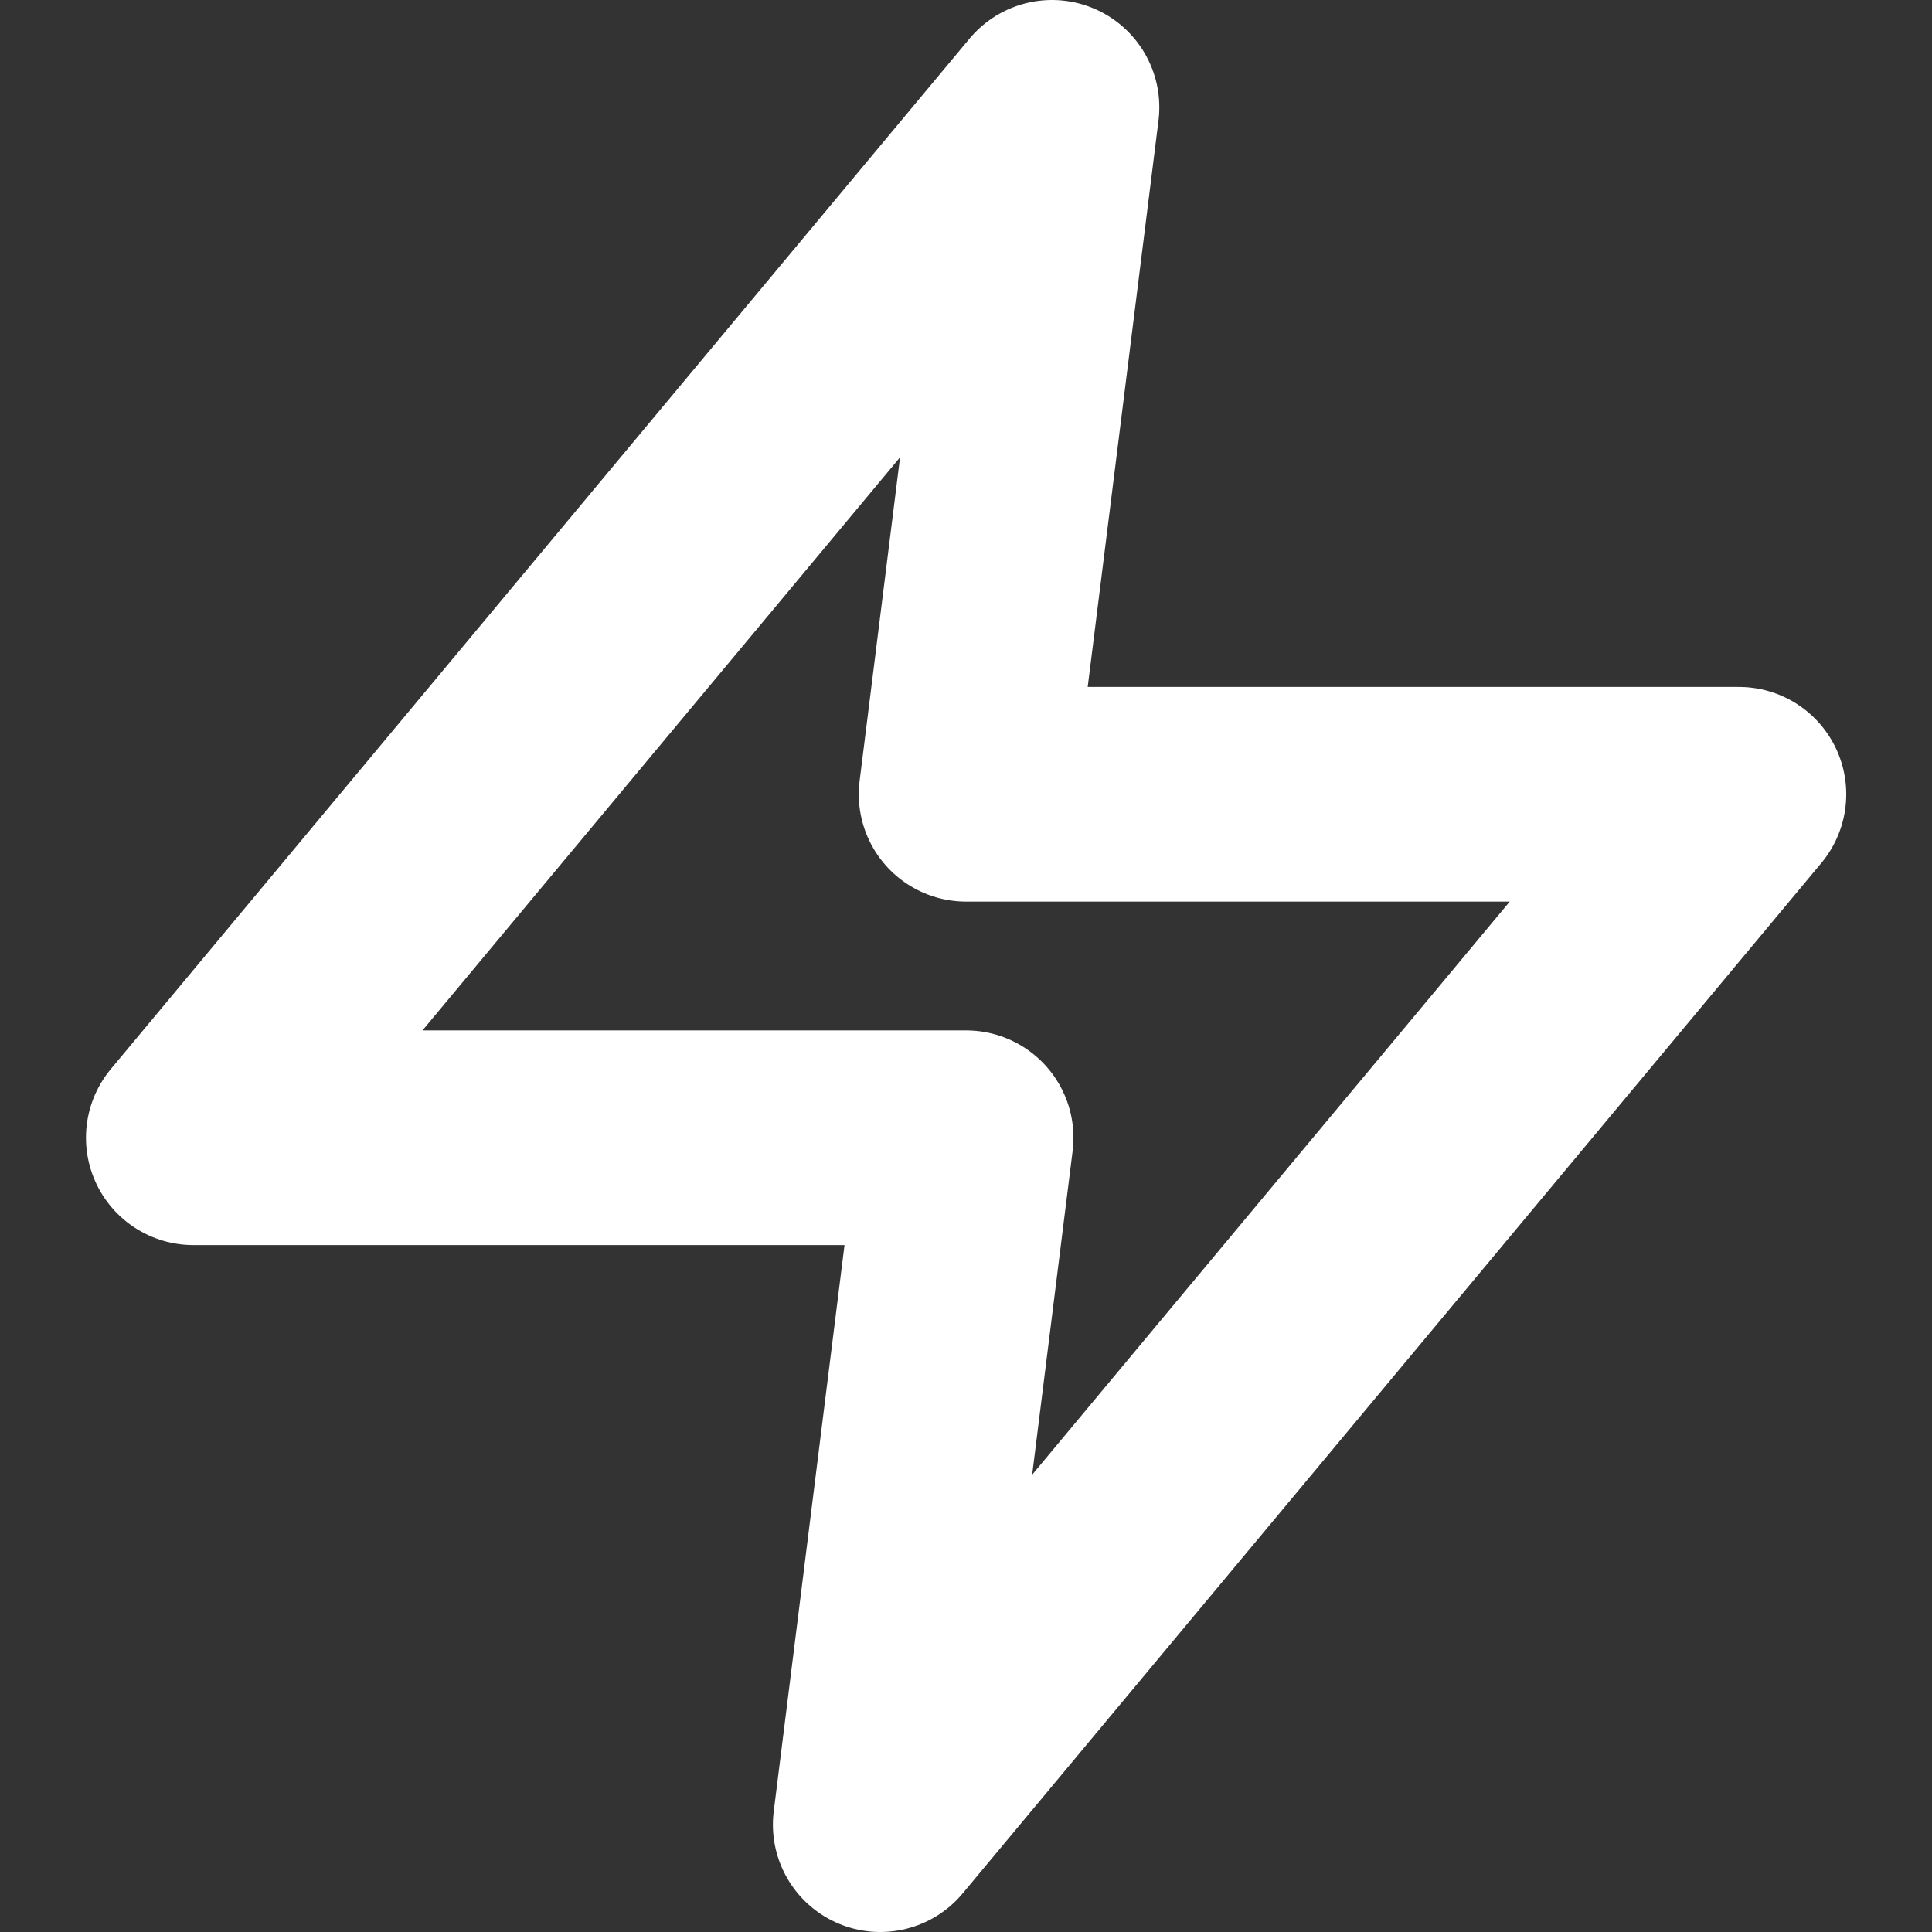 <svg width="18" height="18" viewBox="0 0 18 18" fill="none" xmlns="http://www.w3.org/2000/svg">
<rect x="0" y="0" width="18" height="18" fill="#333333" stroke="none"/>
<path d="M9.801 1L1.801 10.6H9.001L8.201 17L16.201 7.4H9.001L9.801 1Z" stroke="white" stroke-width="2" stroke-linecap="round" stroke-linejoin="round"/>
</svg>
